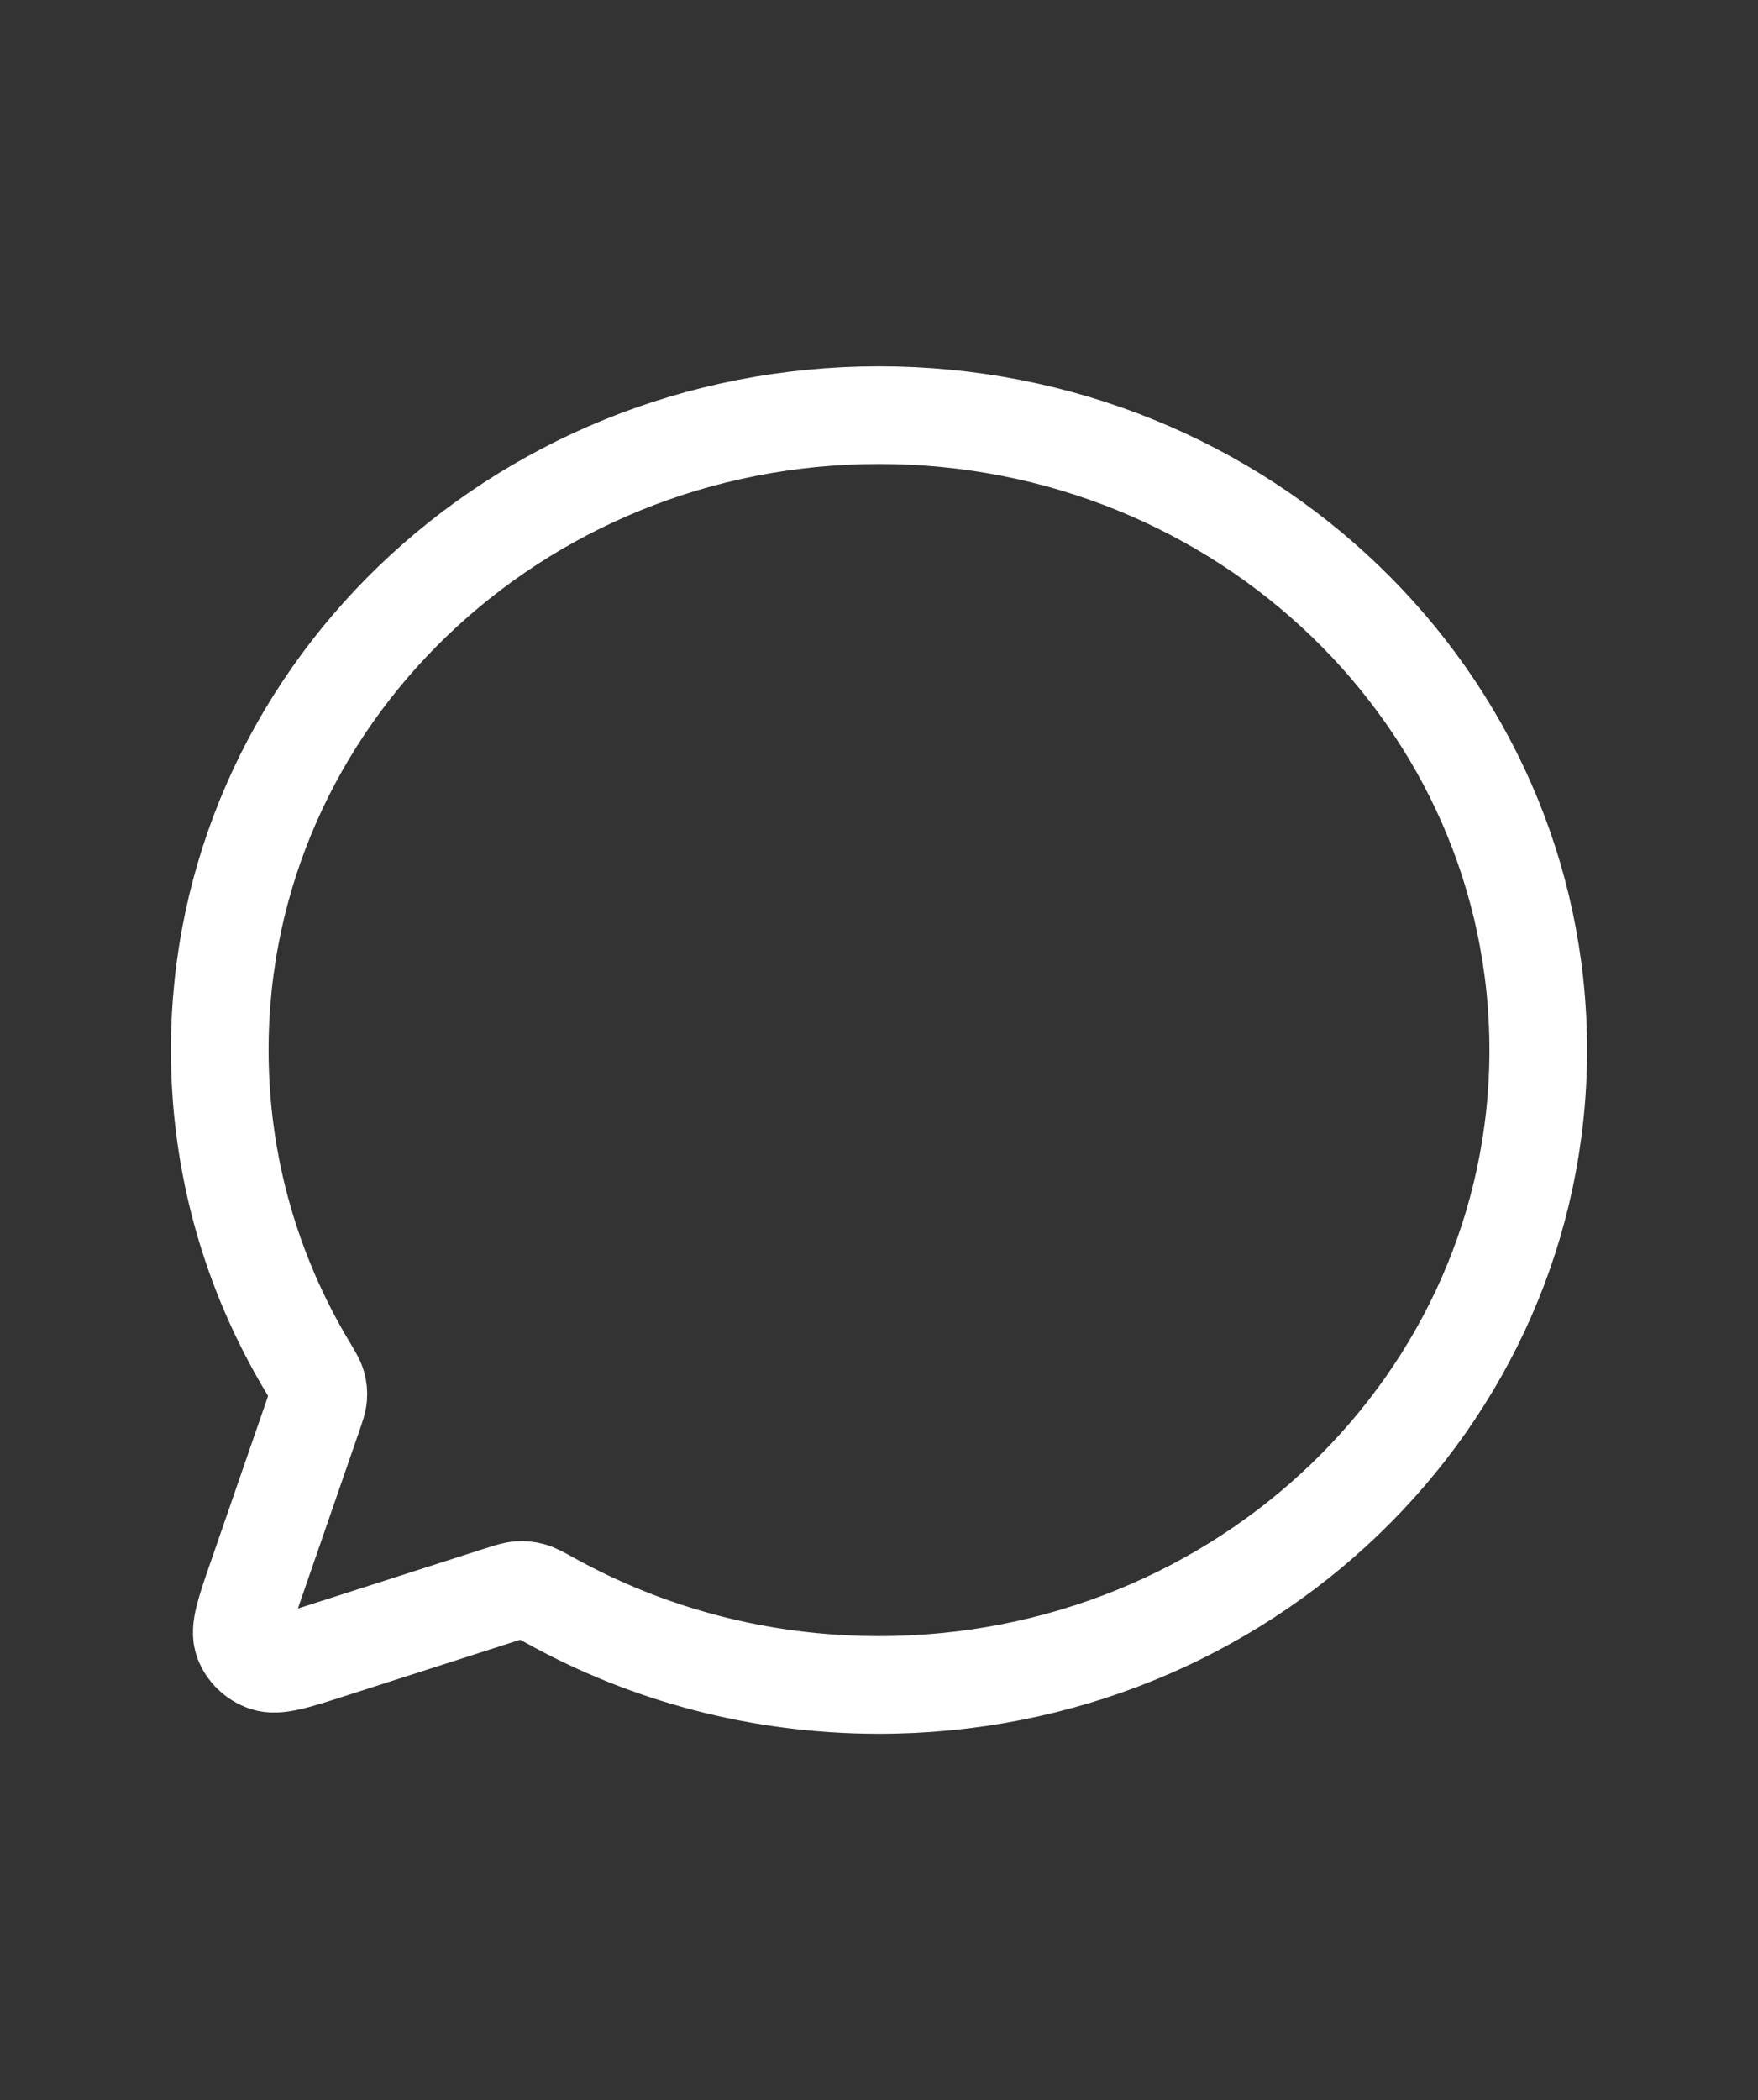 <svg xmlns="http://www.w3.org/2000/svg" width="36" height="43" viewBox="0 0 36 43" fill="none"><rect x="0" y="0" width="36" height="43" fill="#333333" stroke="none"/><path d="M11.265 32.769C13.247 33.87 15.547 34.5 18 34.5C25.455 34.5 31.5 28.68 31.5 21.5C31.5 14.32 25.456 8.5 18 8.5C10.544 8.5 4.5 14.32 4.5 21.5C4.5 23.862 5.154 26.077 6.297 27.985L6.302 27.993C6.412 28.177 6.467 28.269 6.492 28.357C6.516 28.439 6.523 28.513 6.517 28.599C6.51 28.691 6.478 28.786 6.412 28.976L5.259 32.308L5.257 32.312C5.014 33.015 4.892 33.367 4.979 33.601C5.055 33.805 5.223 33.966 5.435 34.039C5.677 34.122 6.041 34.006 6.767 33.772L6.776 33.769L10.236 32.658C10.433 32.595 10.533 32.563 10.628 32.557C10.717 32.551 10.794 32.559 10.879 32.582C10.97 32.606 11.067 32.659 11.258 32.766L11.265 32.769Z" stroke="white" stroke-width="2" stroke-linecap="round" stroke-linejoin="round"></path></svg>